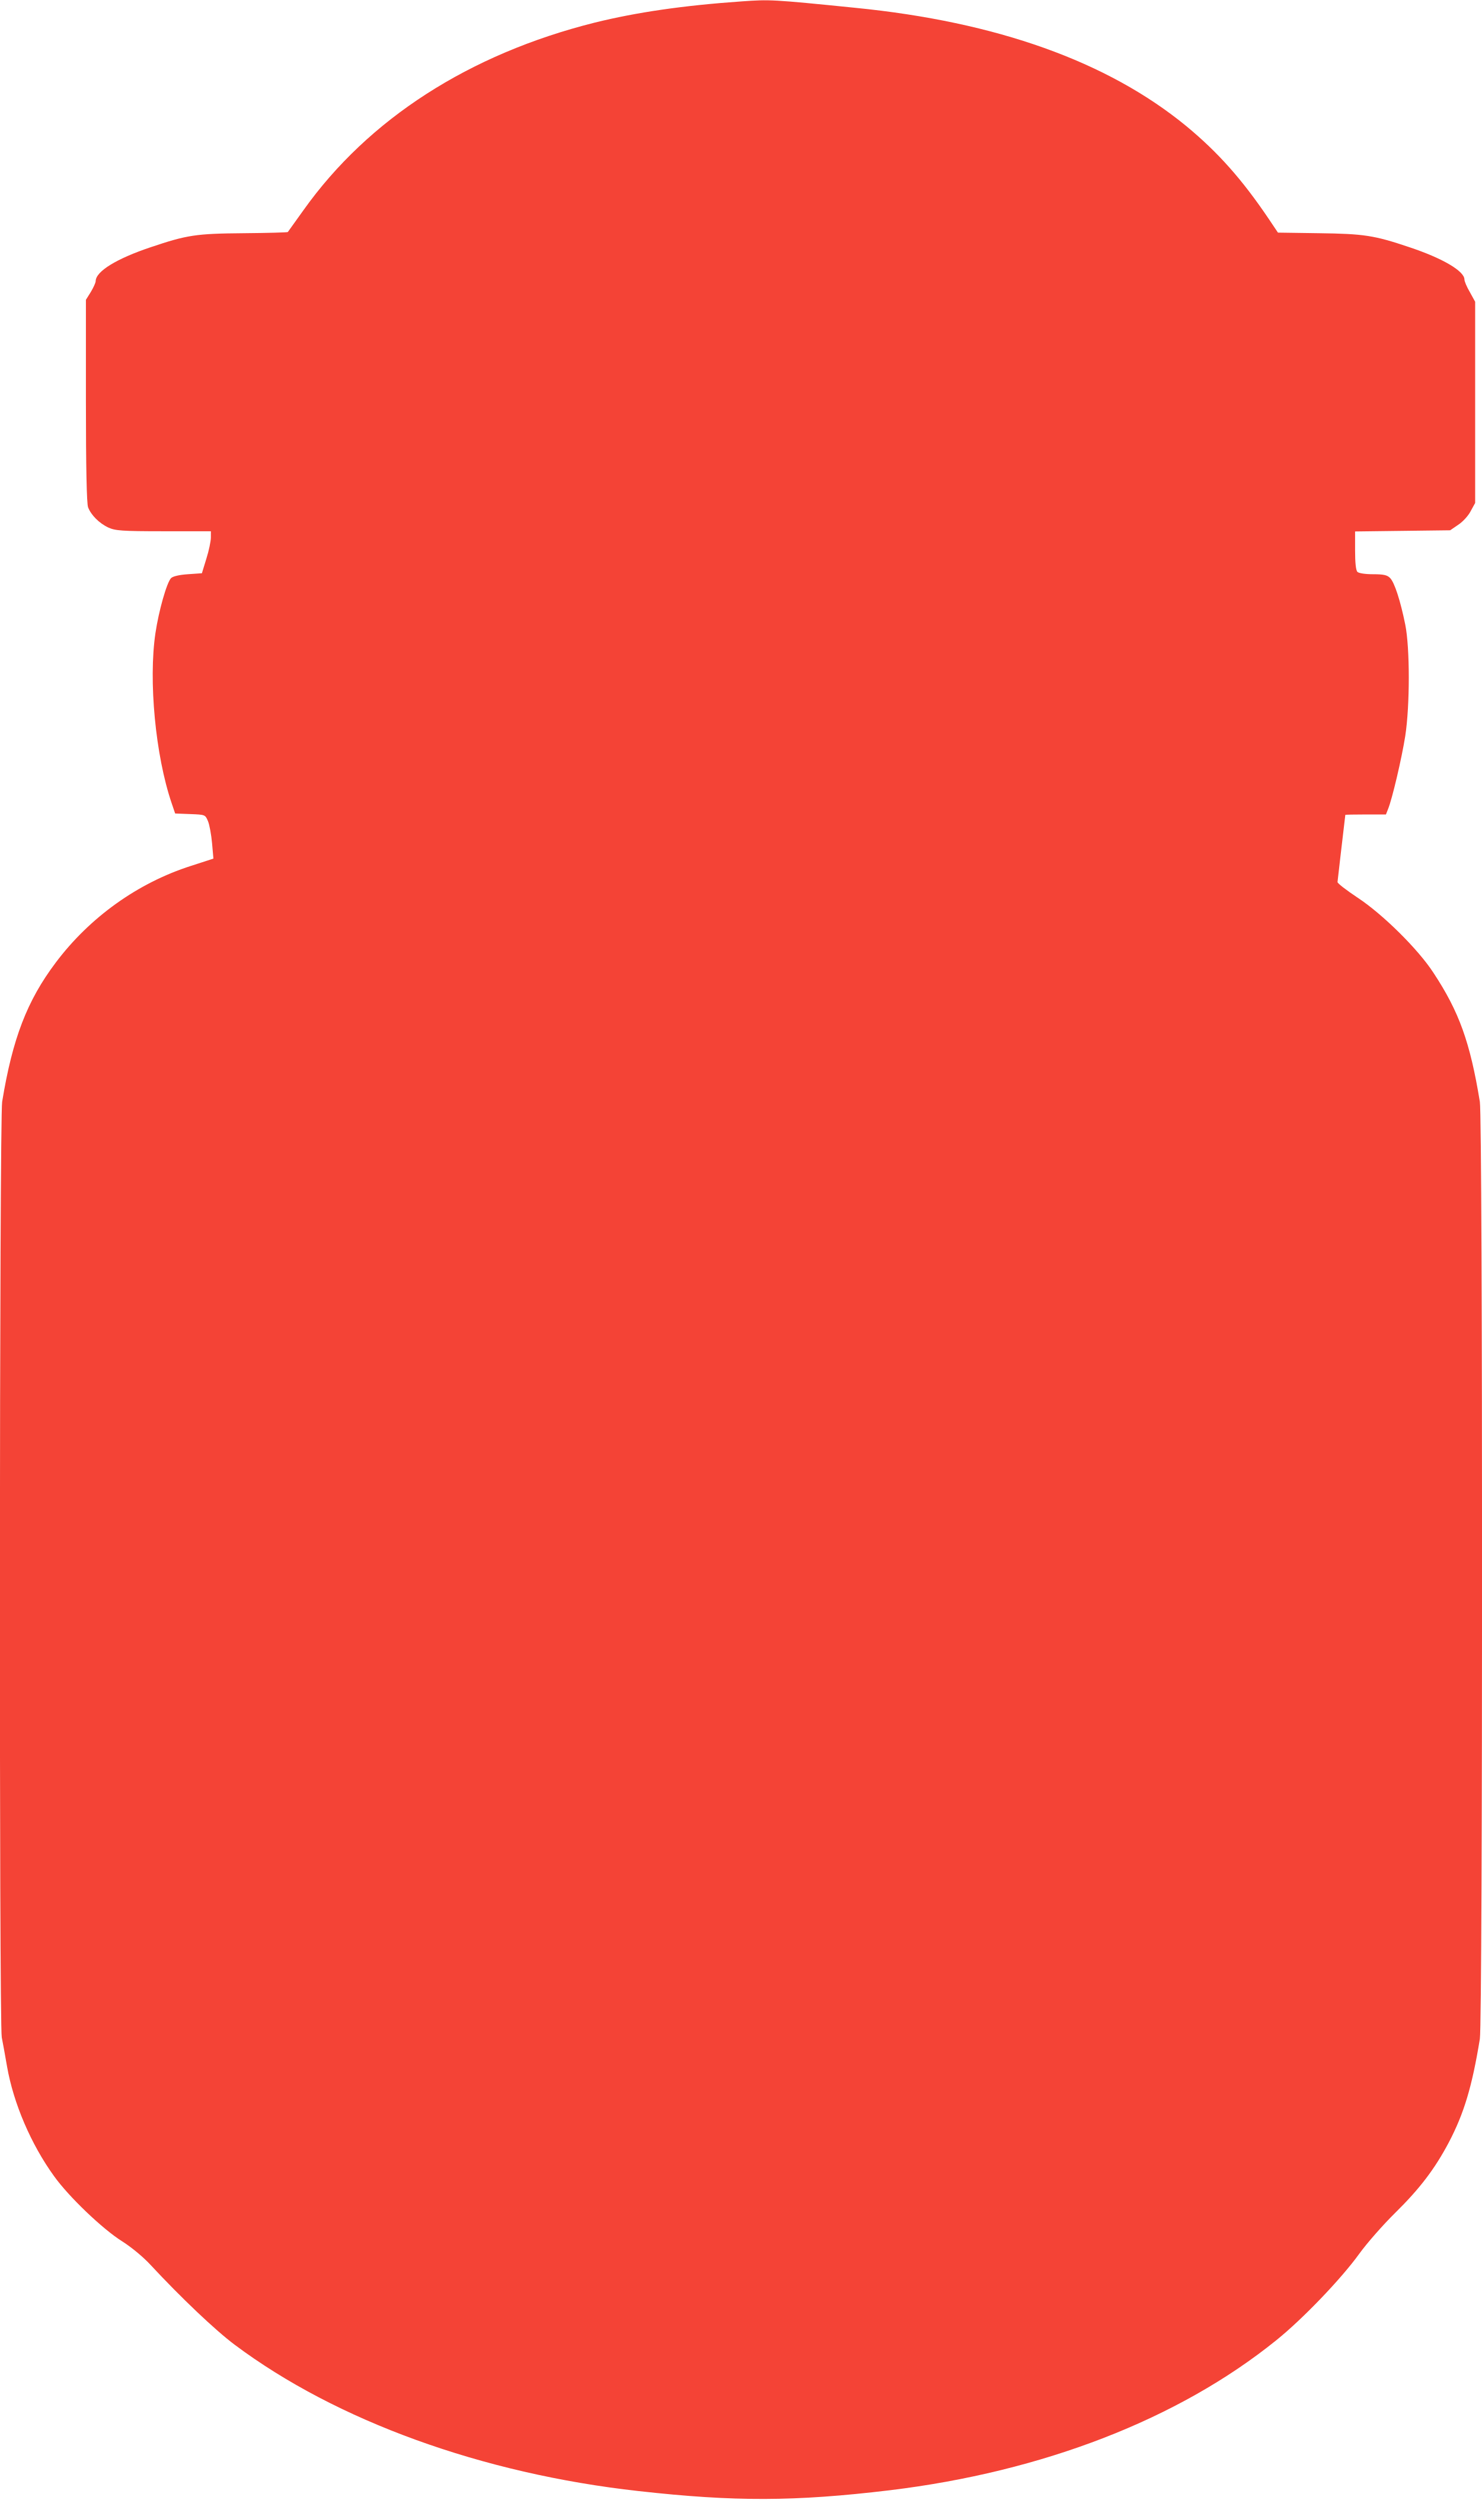 <?xml version="1.0" standalone="no"?>
<!DOCTYPE svg PUBLIC "-//W3C//DTD SVG 20010904//EN"
 "http://www.w3.org/TR/2001/REC-SVG-20010904/DTD/svg10.dtd">
<svg version="1.0" xmlns="http://www.w3.org/2000/svg"
 width="759pt" height="1280pt" viewBox="0 0 759 1280"
 preserveAspectRatio="xMidYMid meet">
<g transform="translate(0,1280) scale(0.1,-0.1)"
fill="#f44336" stroke="none">
<path d="M3800 12793 c-302 -21 -540 -56 -755 -109 -642 -161 -1158 -493
-1490 -959 -43 -60 -80 -112 -81 -113 -1 -2 -103 -5 -226 -6 -245 -2 -290 -9
-477 -72 -173 -58 -280 -123 -281 -173 0 -9 -12 -34 -25 -56 l-25 -40 0 -517
c0 -341 4 -526 11 -545 15 -40 57 -82 104 -104 35 -16 68 -19 283 -19 l242 0
0 -32 c0 -18 -10 -67 -23 -108 l-23 -75 -72 -5 c-45 -3 -77 -11 -86 -20 -22
-23 -63 -167 -80 -282 -36 -243 0 -626 83 -870 l18 -53 77 -3 c77 -3 77 -3 91
-36 8 -19 17 -69 21 -113 l7 -79 -114 -37 c-273 -87 -520 -264 -694 -496 -146
-194 -221 -388 -274 -712 -14 -86 -16 -4709 -2 -4790 6 -30 18 -97 27 -149 33
-189 123 -399 241 -562 76 -106 249 -271 348 -333 46 -29 107 -79 145 -120
157 -169 333 -336 432 -410 520 -389 1266 -660 2068 -749 492 -55 801 -54
1286 4 785 95 1479 364 1979 767 136 109 334 316 425 442 41 57 125 152 186
212 125 123 202 224 274 360 78 149 119 285 159 530 15 93 15 4705 0 4798 -50
305 -106 461 -238 661 -78 120 -259 299 -388 384 -57 38 -103 73 -103 80 1 8
29 255 40 344 0 1 47 2 104 2 l104 0 11 28 c21 51 70 260 88 374 24 157 24
450 0 570 -25 123 -55 216 -78 239 -15 15 -33 19 -87 19 -40 0 -73 5 -80 12
-8 8 -12 47 -12 110 l0 97 243 3 244 3 41 28 c23 15 52 46 64 70 l23 42 0 515
0 515 -27 49 c-16 27 -28 56 -28 65 0 43 -112 109 -284 166 -178 60 -231 68
-461 71 l-210 3 -47 70 c-137 203 -260 341 -422 475 -403 331 -971 534 -1696
606 -426 43 -437 43 -580 33z"/>
</g>
</svg>
